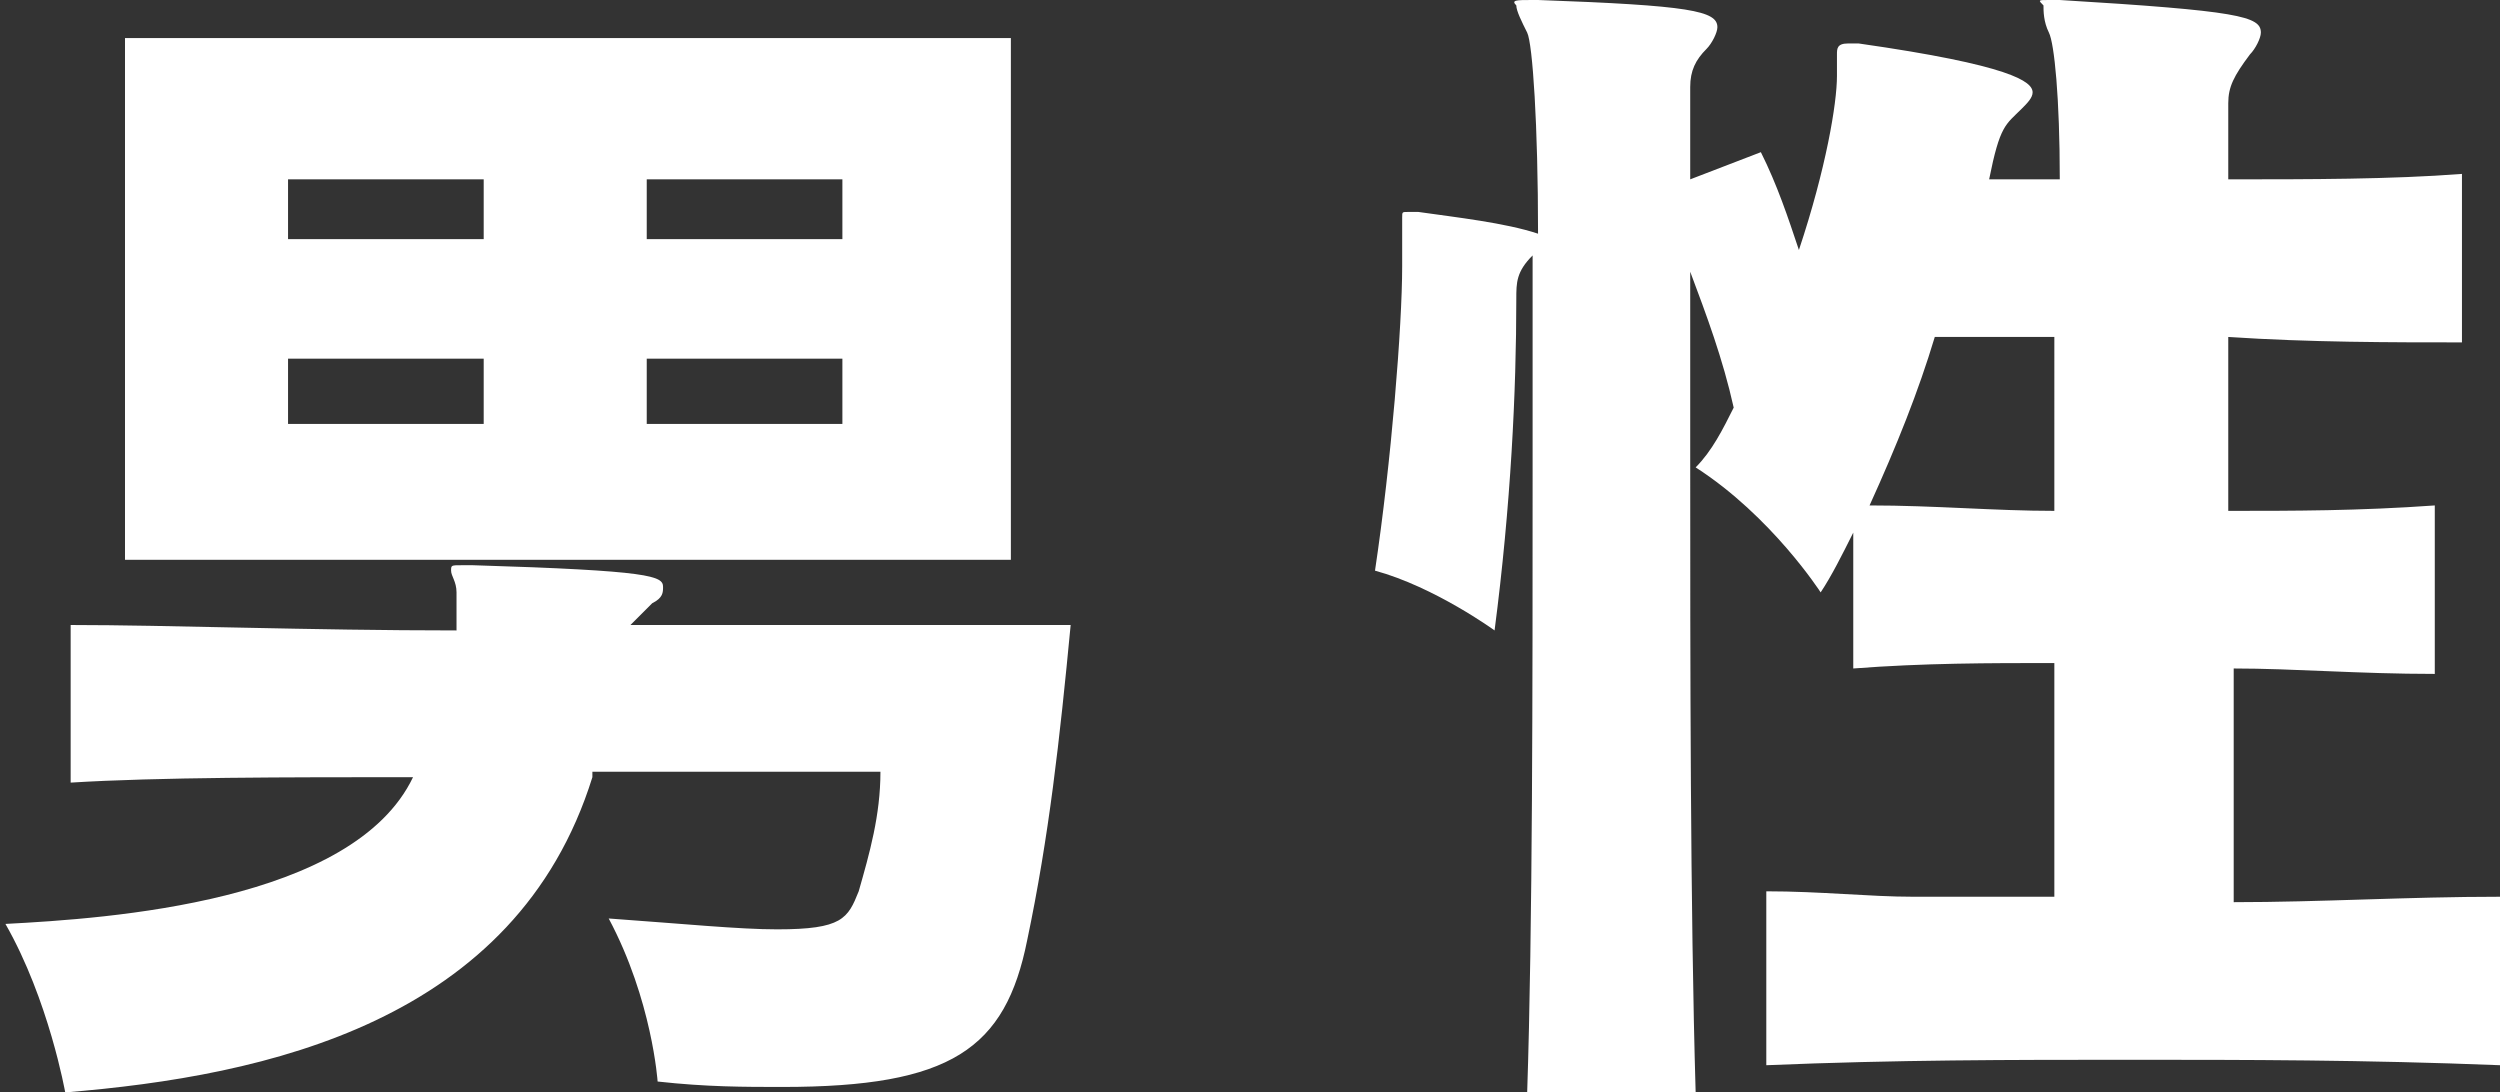 <?xml version="1.0" encoding="utf-8"?>
<!-- Generator: Adobe Illustrator 22.1.0, SVG Export Plug-In . SVG Version: 6.00 Build 0)  -->
<svg version="1.1" id="レイヤー_1" xmlns="http://www.w3.org/2000/svg" xmlns:xlink="http://www.w3.org/1999/xlink" x="0px"
	 y="0px" viewBox="0 0 46 20.1" style="enable-background:new 0 0 46 20.1;" xml:space="preserve">
<rect x="0" y="0" width="46" height="20.1" fill="#333333" stroke="none"/>
<style type="text/css">
	.st0{fill:#FFFFFF;}
</style>
<g>
	<path class="st0" d="M10.9,14.3c-1.4,4.5-6,5.5-9.7,5.8c0,0-0.3-1.7-1.1-3.1c1.9-0.1,6.4-0.4,7.5-2.7c-2.3,0-4.7,0-6.3,0.1v-2.9
		c1.8,0,4.4,0.1,7.1,0.1c0-0.2,0-0.3,0-0.5c0-0.1,0-0.1,0-0.2c0-0.2-0.1-0.3-0.1-0.4c0-0.1,0-0.1,0.2-0.1h0.2
		c3.3,0.1,3.5,0.2,3.5,0.4c0,0.1,0,0.2-0.2,0.3c-0.2,0.2-0.3,0.3-0.4,0.4h8.1c-0.2,2.1-0.4,3.9-0.8,5.8c-0.4,2-1.4,2.7-4.5,2.7
		c-0.7,0-1.4,0-2.3-0.1c0,0-0.1-1.5-0.9-3c1.4,0.1,2.4,0.2,3.1,0.2c1.2,0,1.3-0.2,1.5-0.7c0.2-0.7,0.4-1.4,0.4-2.2H10.9z M2.3,10.3
		V0.7h16.3v9.6H2.3z M8.9,3.3H5.3v1.1h3.6V3.3z M8.9,6.6H5.3v1.2h3.6V6.6z M15.5,3.3h-3.6v1.1h3.6V3.3z M15.5,6.6h-3.6v1.2h3.6V6.6z
		"/>
	<path class="st0" d="M46,19.6c-2.5-0.1-4.7-0.1-6.8-0.1c-2.2,0-4.3,0-6.7,0.1v-3.2c1,0,1.9,0.1,2.7,0.1c0.9,0,1.7,0,2.6,0v-4.3
		c-1.2,0-2.4,0-3.7,0.1V9.8c-0.2,0.4-0.4,0.8-0.6,1.1c0,0-0.9-1.4-2.3-2.3c0.3-0.3,0.5-0.7,0.7-1.1c-0.2-0.9-0.5-1.7-0.8-2.5
		c0,1,0,2.2,0,3.4c0,3.8,0,8.3,0.1,11.7h-3.1c0.1-3,0.1-7.5,0.1-11.4c0-1.4,0-2.8,0-4c-0.3,0.3-0.3,0.5-0.3,0.8
		c0,1.7-0.1,3.8-0.4,6.1c0,0-1.1-0.8-2.2-1.1c0.3-2,0.5-4.5,0.5-5.6c0-0.3,0-0.4,0-0.5c0-0.2,0-0.3,0-0.4c0-0.1,0-0.1,0.1-0.1
		c0,0,0.1,0,0.2,0c0.7,0.1,1.6,0.2,2.2,0.4c0-2-0.1-3.5-0.2-3.7c-0.1-0.2-0.2-0.4-0.2-0.5C27.8,0,27.9,0,28.2,0h0.1
		c2.8,0.1,3.3,0.2,3.3,0.5c0,0.1-0.1,0.3-0.2,0.4c-0.2,0.2-0.3,0.4-0.3,0.7c0,0.4,0,1,0,1.7l1.3-0.5c0.3,0.6,0.5,1.2,0.7,1.8
		c0.5-1.5,0.7-2.7,0.7-3.2V1.4c0-0.2,0-0.3,0-0.4c0-0.1,0-0.2,0.2-0.2c0,0,0.1,0,0.2,0c2.8,0.4,3.2,0.7,3.2,0.9
		c0,0.1-0.1,0.2-0.2,0.3c-0.3,0.3-0.4,0.3-0.6,1.3h1.3c0-1.5-0.1-2.5-0.2-2.7c-0.1-0.2-0.1-0.4-0.1-0.5C37.5,0,37.5,0,37.7,0h0.2
		c3.3,0.2,3.7,0.3,3.7,0.6c0,0.1-0.1,0.3-0.2,0.4C41.1,1.4,41,1.6,41,1.9v1.4c1.5,0,3,0,4.3-0.1v3.1c-1.3,0-2.8,0-4.3-0.1v3.2
		c1.2,0,2.4,0,3.8-0.1v3.1c-1.4,0-2.6-0.1-3.7-0.1v4.3c1.6,0,3.2-0.1,4.9-0.1V19.6z M37.8,6.2h-2.2c-0.3,1-0.7,2-1.2,3.1
		c1.2,0,2.3,0.1,3.4,0.1V6.2z"/>
</g>
</svg>
